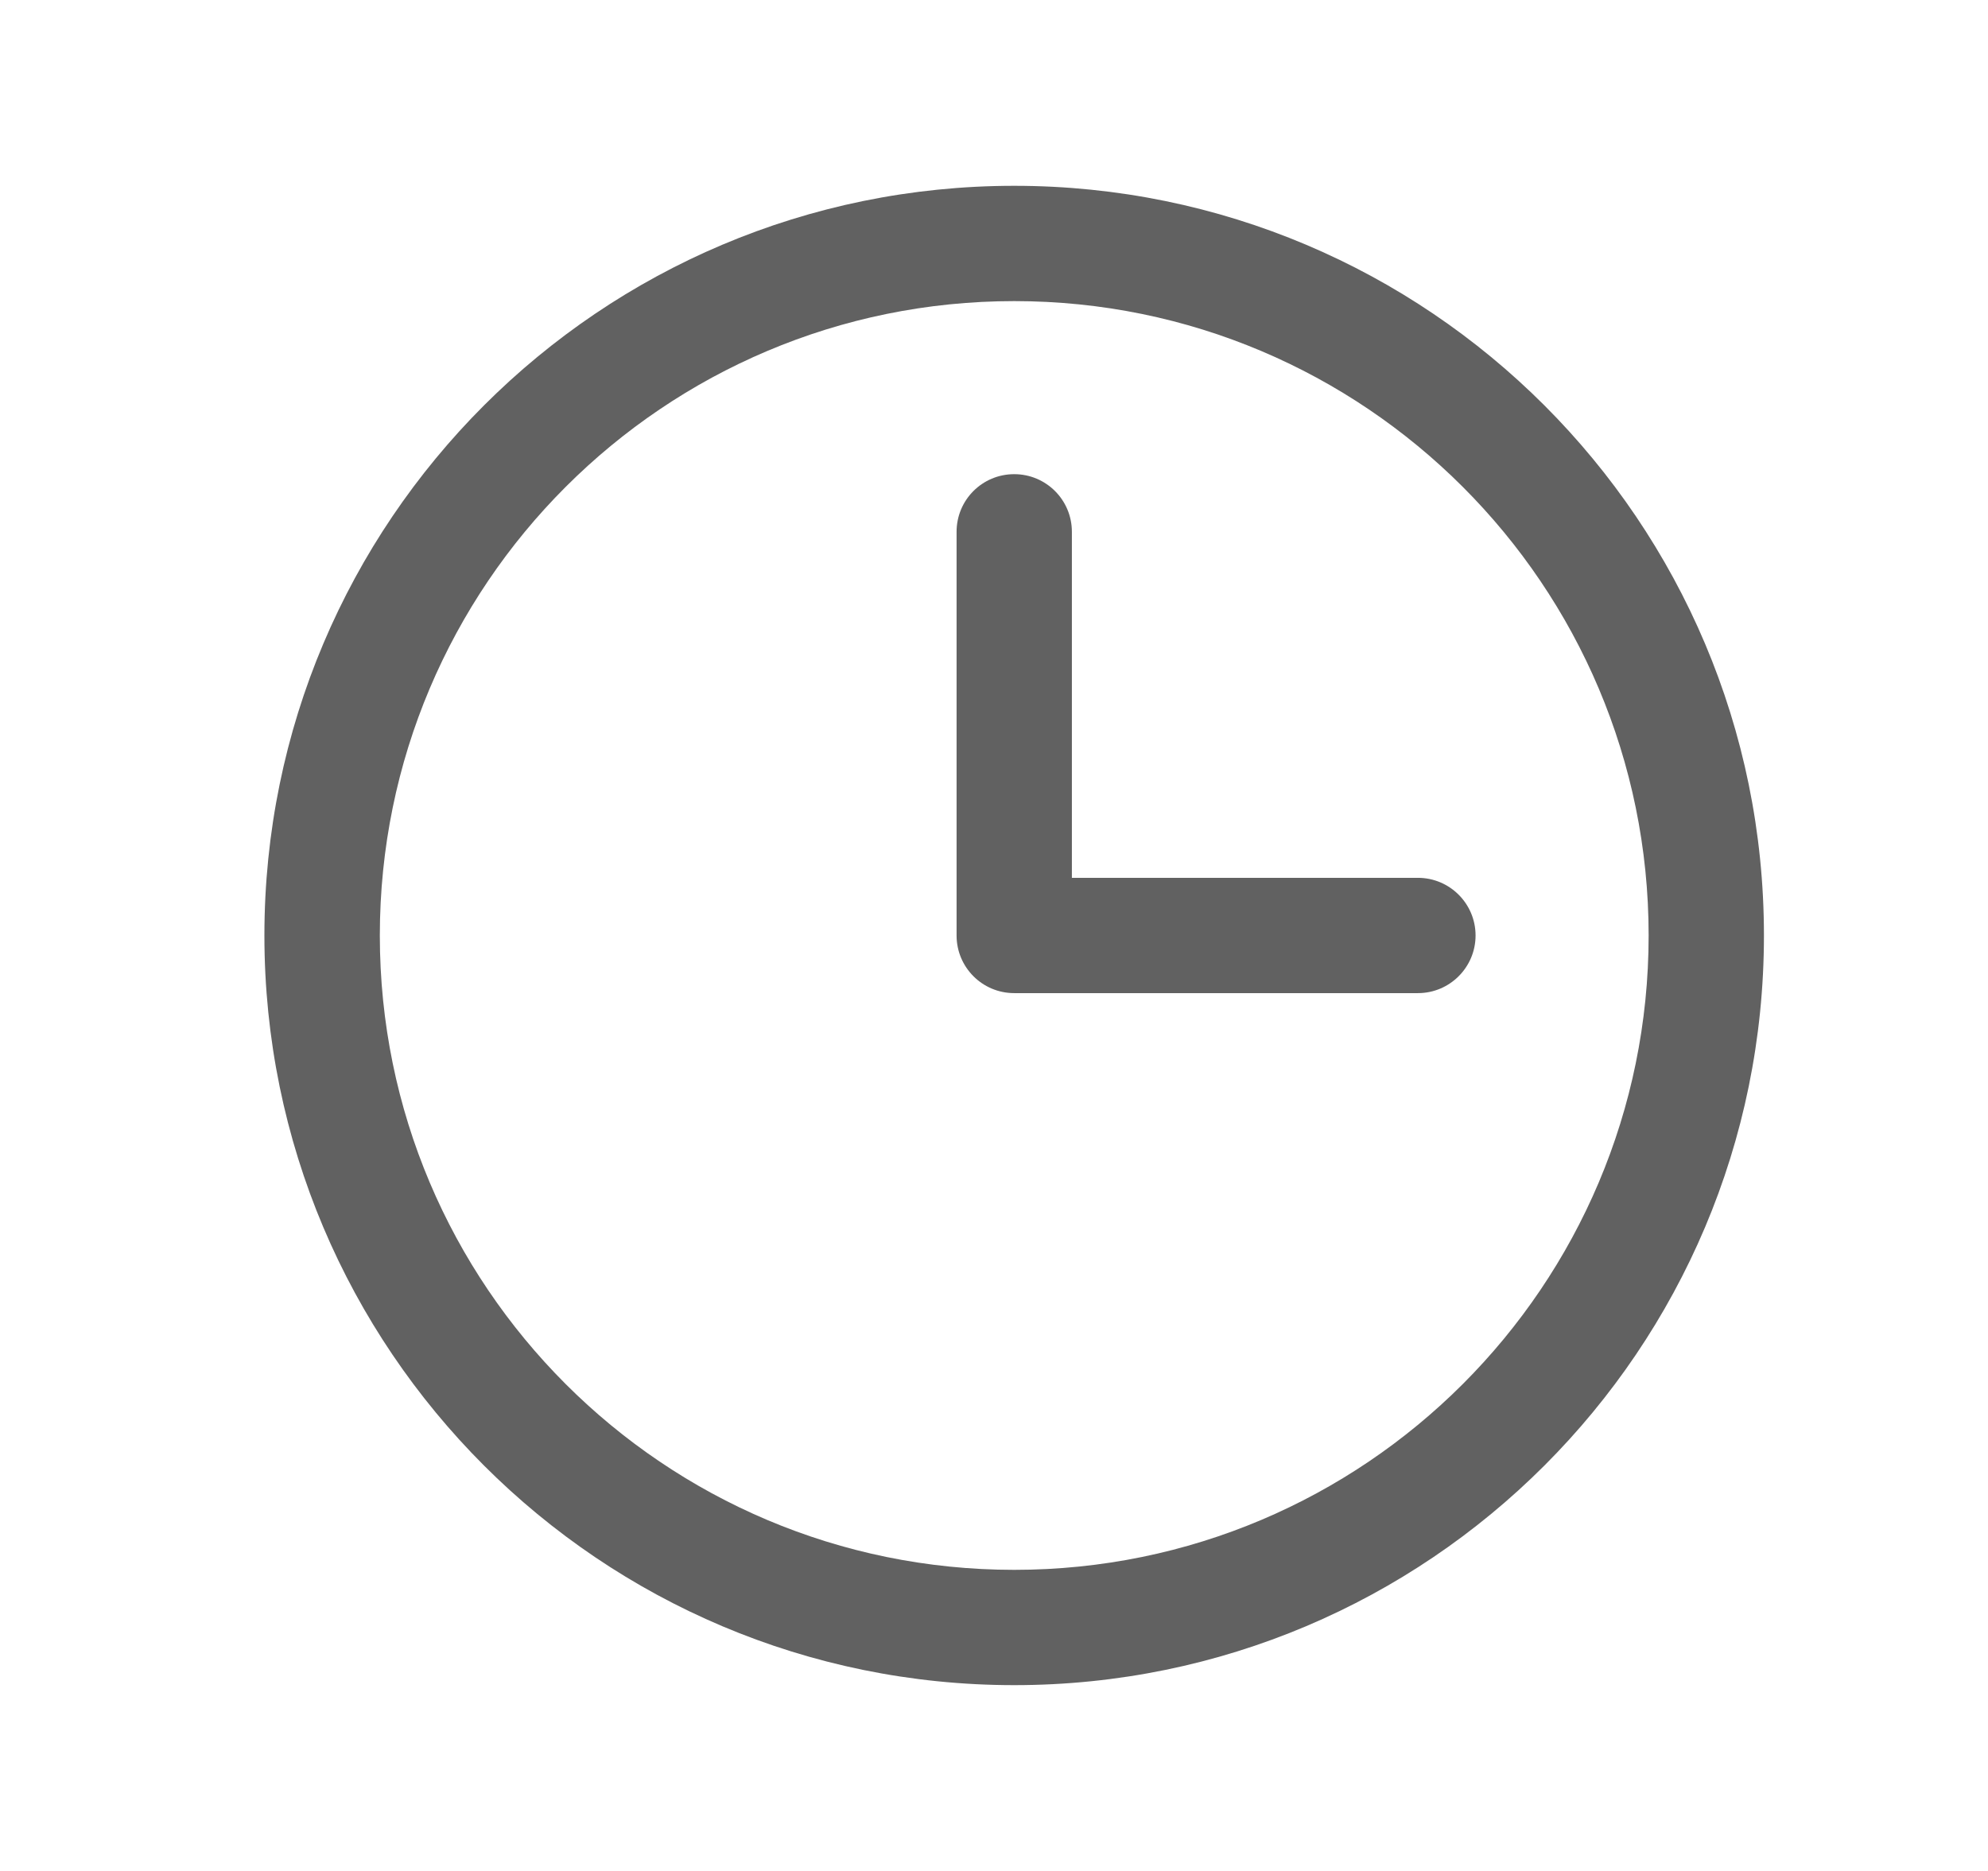 <svg width="17" height="16" viewBox="0 0 17 16" fill="none" xmlns="http://www.w3.org/2000/svg">
<path fill-rule="evenodd" clip-rule="evenodd" d="M8.673 2.575C5.677 2.575 3.248 5.004 3.248 8C3.248 10.996 5.677 13.425 8.673 13.425C11.669 13.425 14.098 10.996 14.098 8C14.098 5.004 11.669 2.575 8.673 2.575ZM2.261 8C2.261 4.459 5.132 1.589 8.673 1.589C12.214 1.589 15.084 4.459 15.084 8C15.084 11.541 12.214 14.411 8.673 14.411C5.132 14.411 2.261 11.541 2.261 8Z" fill="#616161"/>
<path fill-rule="evenodd" clip-rule="evenodd" d="M8.673 4.055C8.945 4.055 9.166 4.275 9.166 4.548V7.507H12.125C12.397 7.507 12.618 7.728 12.618 8C12.618 8.272 12.397 8.493 12.125 8.493H8.673C8.4 8.493 8.18 8.272 8.18 8V4.548C8.18 4.275 8.4 4.055 8.673 4.055Z" fill="#616161"/>
</svg>
